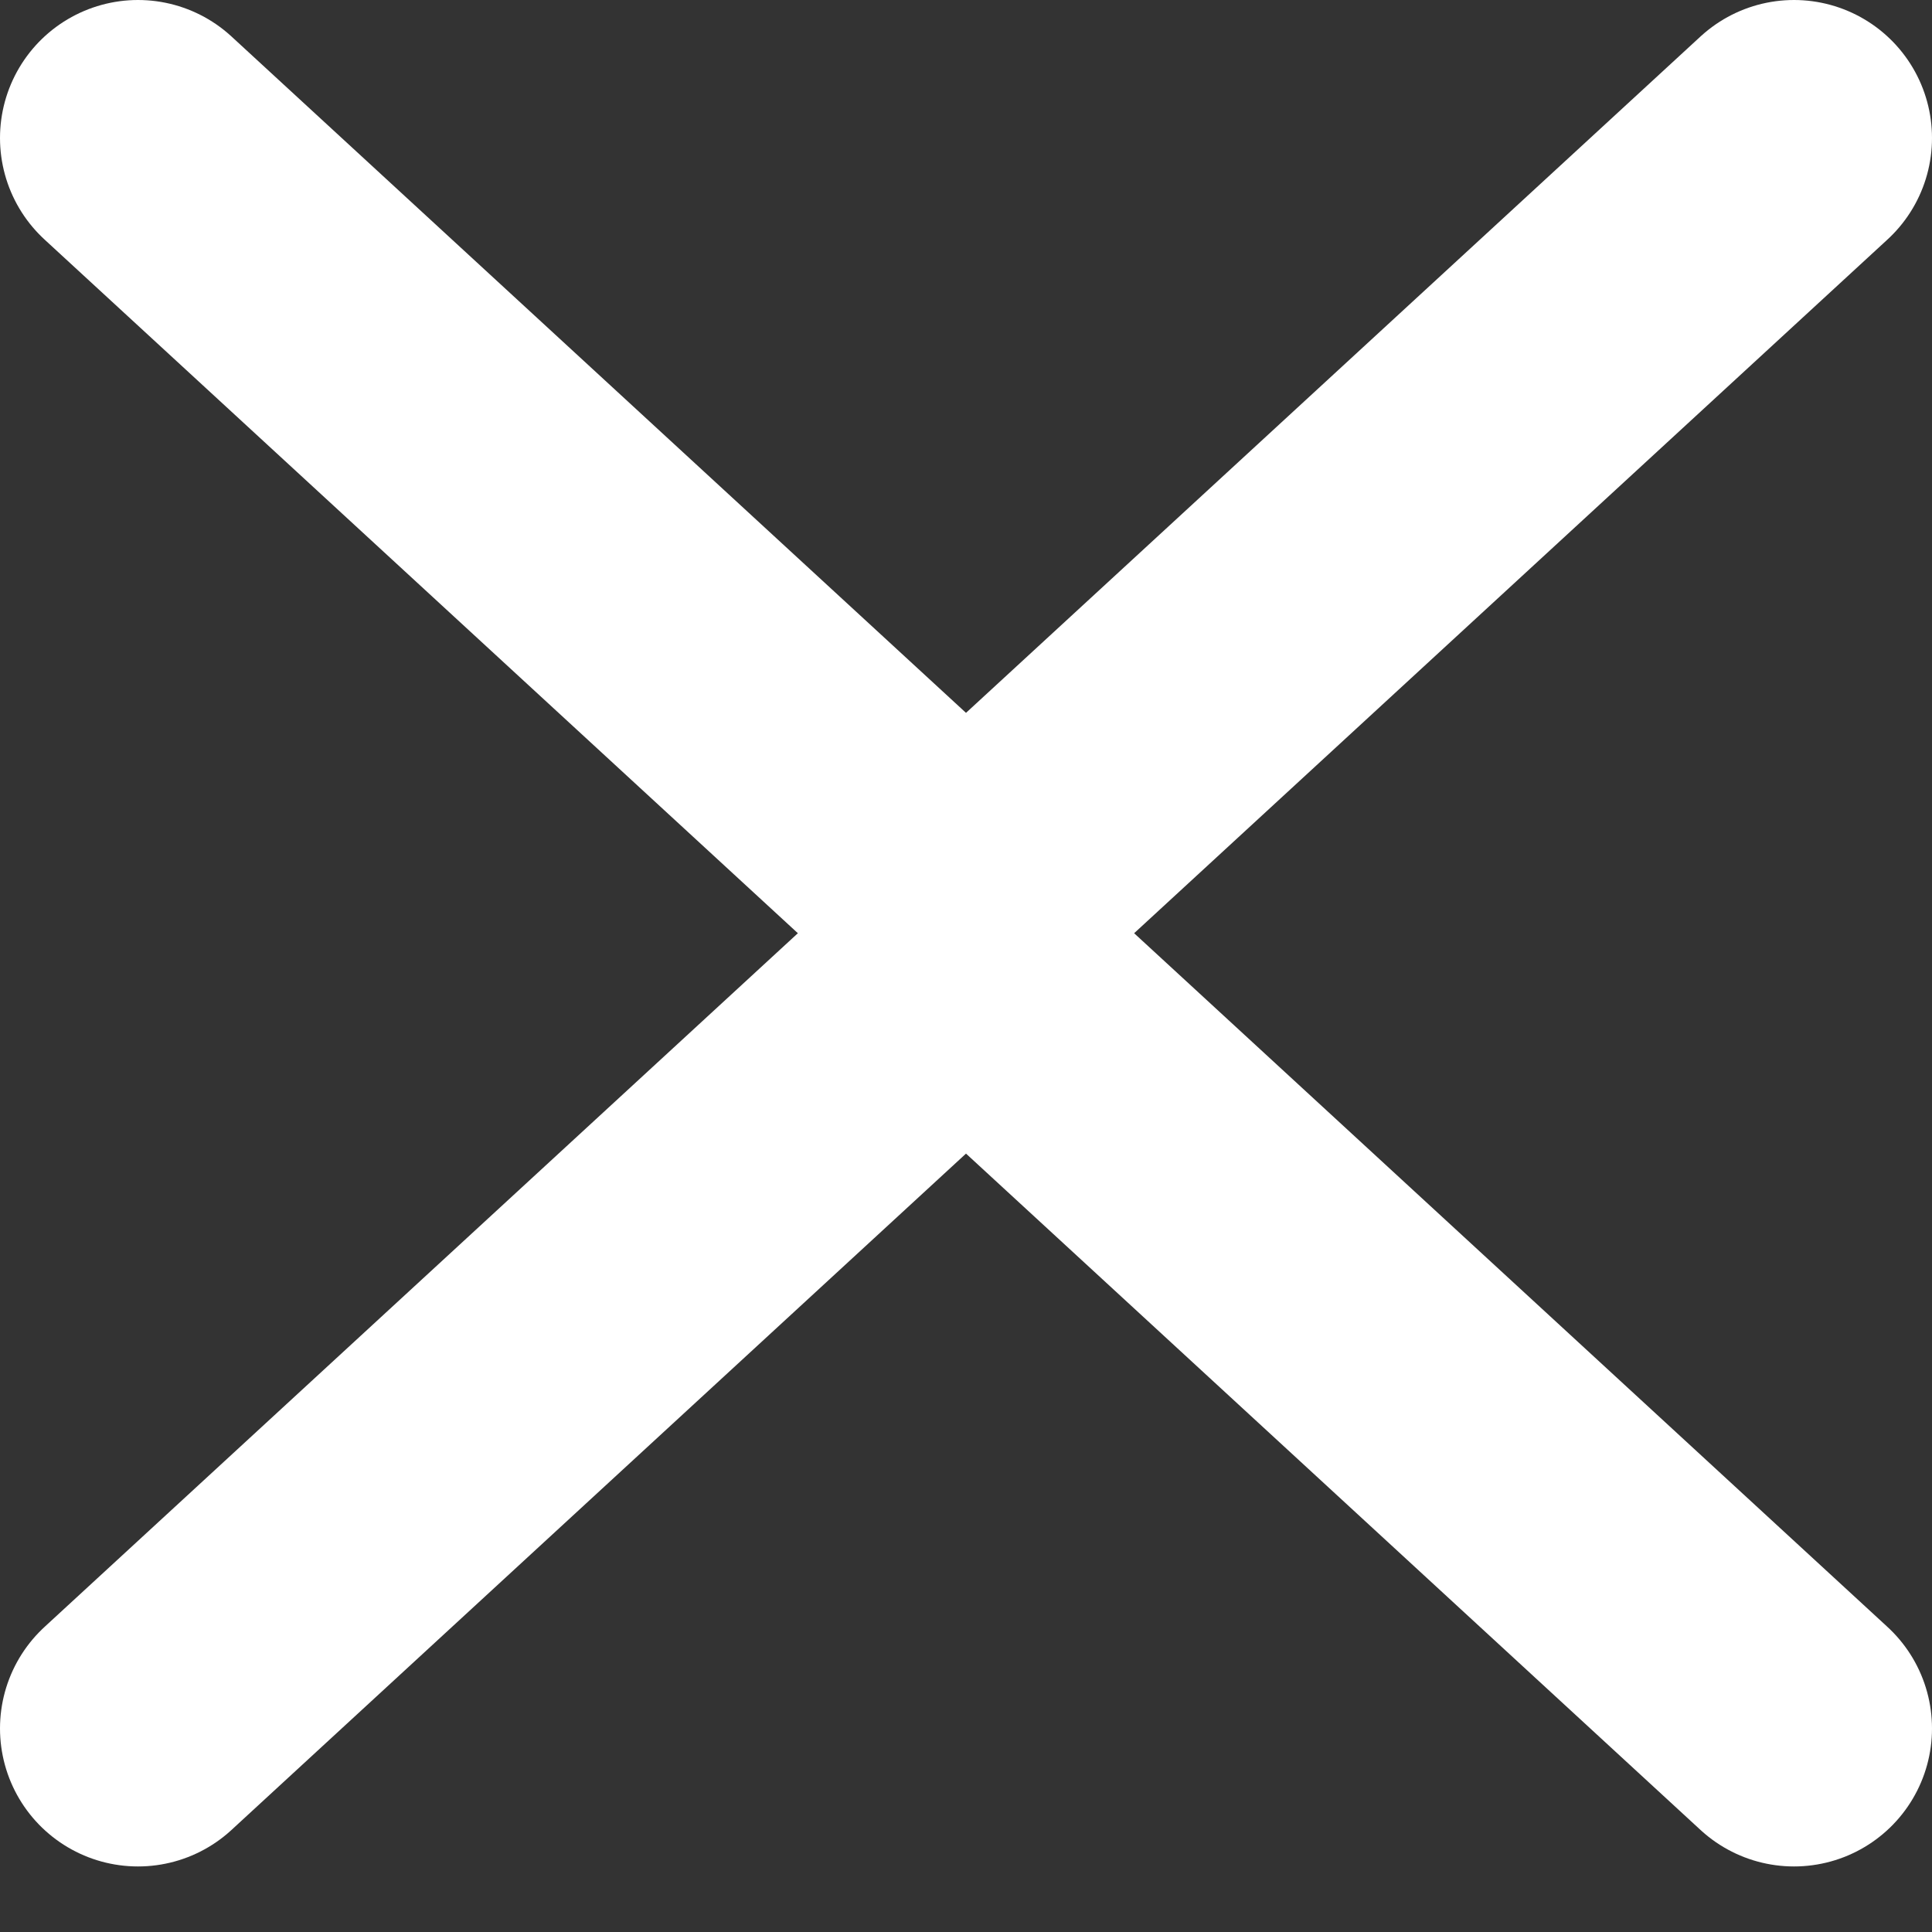 <svg width="14" height="14" viewBox="0 0 14 14" fill="none" xmlns="http://www.w3.org/2000/svg">
<rect x="0" y="0" width="14" height="14" fill="#333333" stroke="none"/>
<path d="M1 12.525L7 7L13 12.525" stroke="white" stroke-width="2" stroke-linecap="round" stroke-linejoin="round"/>
<path d="M13 1L7 6.525L1 1" stroke="white" stroke-width="2" stroke-linecap="round" stroke-linejoin="round"/>
</svg>
